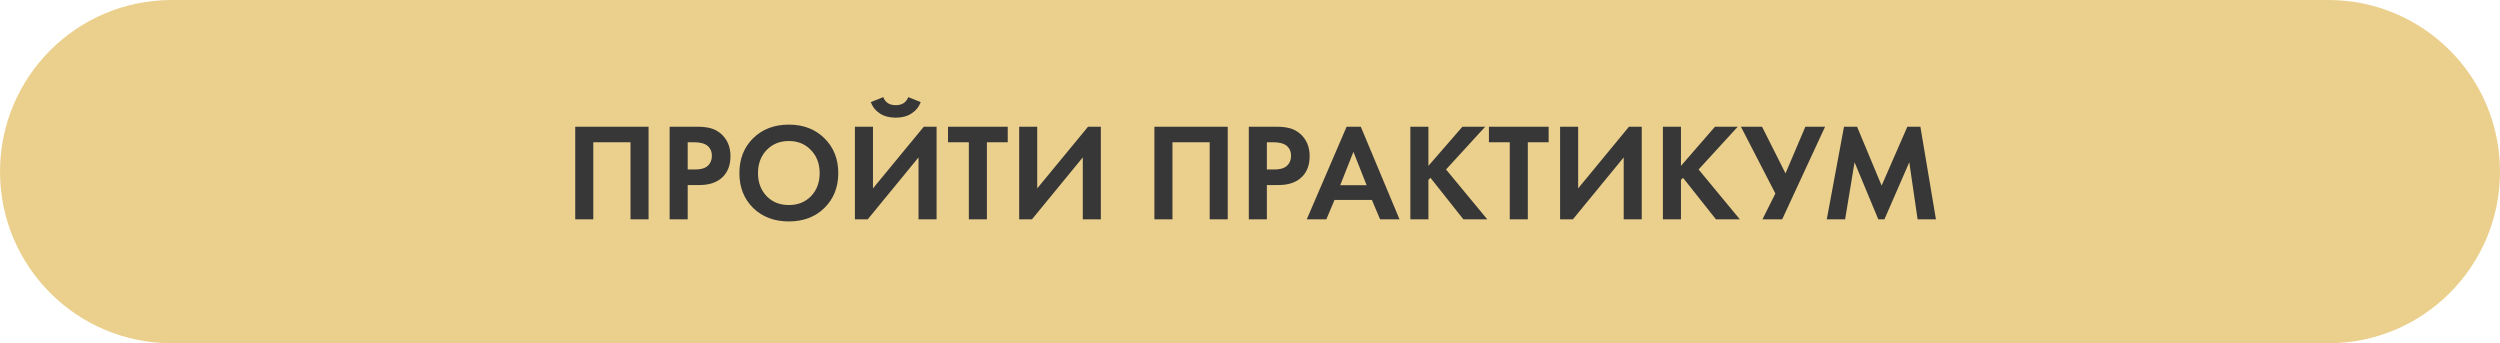<?xml version="1.0" encoding="UTF-8"?> <svg xmlns="http://www.w3.org/2000/svg" width="386" height="53" viewBox="0 0 386 53" fill="none"><path d="M0 26.5C0 11.864 11.864 0 26.5 0H359.5C374.136 0 386 11.864 386 26.5V26.5C386 41.136 374.136 53 359.5 53H26.5C11.864 53 0 41.136 0 26.5V26.5Z" fill="#EBD08D"></path><path d="M88.817 19.563H100.139V33.867H97.352V21.965H91.604V33.867H88.817V19.563ZM103.392 19.563H107.553C108.439 19.563 109.161 19.642 109.719 19.799C110.29 19.942 110.826 20.228 111.327 20.657C112.299 21.515 112.785 22.666 112.785 24.11C112.785 25.453 112.392 26.518 111.606 27.305C110.762 28.148 109.554 28.57 107.981 28.57H106.18V33.867H103.392V19.563ZM106.18 21.965V26.168H107.317C108.132 26.168 108.739 26.018 109.14 25.718C109.654 25.318 109.912 24.76 109.912 24.045C109.912 23.345 109.647 22.801 109.118 22.415C108.689 22.115 108.032 21.965 107.145 21.965H106.18ZM116.284 21.343C117.714 19.942 119.551 19.241 121.796 19.241C124.04 19.241 125.87 19.942 127.286 21.343C128.715 22.744 129.43 24.538 129.43 26.726C129.43 28.913 128.715 30.707 127.286 32.108C125.87 33.495 124.04 34.189 121.796 34.189C119.551 34.189 117.714 33.495 116.284 32.108C114.869 30.707 114.161 28.913 114.161 26.726C114.161 24.538 114.869 22.744 116.284 21.343ZM118.365 30.286C119.251 31.201 120.395 31.658 121.796 31.658C123.197 31.658 124.341 31.201 125.227 30.286C126.113 29.356 126.557 28.17 126.557 26.726C126.557 25.282 126.106 24.095 125.206 23.166C124.319 22.237 123.183 21.772 121.796 21.772C120.409 21.772 119.265 22.237 118.365 23.166C117.478 24.095 117.035 25.282 117.035 26.726C117.035 28.17 117.478 29.356 118.365 30.286ZM131.999 19.563H134.787V29.085L142.636 19.563H144.609V33.867H141.821V24.302L133.972 33.867H131.999V19.563ZM134.444 15.767L136.374 14.995C136.689 15.825 137.332 16.239 138.304 16.239C139.276 16.239 139.92 15.825 140.234 14.995L142.164 15.767C141.878 16.511 141.399 17.097 140.727 17.526C140.07 17.955 139.262 18.169 138.304 18.169C137.346 18.169 136.531 17.955 135.859 17.526C135.202 17.097 134.73 16.511 134.444 15.767ZM155.594 21.965H152.377V33.867H149.589V21.965H146.372V19.563H155.594V21.965ZM157.36 19.563H160.148V29.085L167.997 19.563H169.97V33.867H167.182V24.302L159.333 33.867H157.36V19.563ZM178.24 19.563H189.563V33.867H186.775V21.965H181.028V33.867H178.24V19.563ZM192.816 19.563H196.976C197.862 19.563 198.584 19.642 199.142 19.799C199.714 19.942 200.25 20.228 200.75 20.657C201.722 21.515 202.209 22.666 202.209 24.11C202.209 25.453 201.815 26.518 201.029 27.305C200.186 28.148 198.978 28.57 197.405 28.57H195.604V33.867H192.816V19.563ZM195.604 21.965V26.168H196.74C197.555 26.168 198.163 26.018 198.563 25.718C199.078 25.318 199.335 24.76 199.335 24.045C199.335 23.345 199.07 22.801 198.541 22.415C198.113 22.115 197.455 21.965 196.569 21.965H195.604ZM213.086 33.867L211.82 30.865H206.052L204.786 33.867H201.763L207.917 19.563H210.105L216.088 33.867H213.086ZM206.931 28.591H211.005L208.968 23.445L206.931 28.591ZM220.546 19.563V25.611L225.8 19.563H229.317L223.269 26.168L229.638 33.867H225.95L220.867 27.455L220.546 27.777V33.867H217.758V19.563H220.546ZM239.111 21.965H235.895V33.867H233.107V21.965H229.89V19.563H239.111V21.965ZM240.878 19.563H243.666V29.085L251.515 19.563H253.488V33.867H250.7V24.302L242.851 33.867H240.878V19.563ZM259.54 19.563V25.611L264.794 19.563H268.311L262.264 26.168L268.633 33.867H264.944L259.862 27.455L259.54 27.777V33.867H256.752V19.563H259.54ZM268.799 19.563H272.058L275.683 26.769L278.749 19.563H281.794L275.168 33.867H272.123L274.117 29.878L268.799 19.563ZM282.054 33.867L284.714 19.563H286.729L290.525 28.656L294.493 19.563H296.508L298.91 33.867H296.079L294.793 25.053L290.954 33.867H290.011L286.343 25.053L284.885 33.867H282.054Z" fill="#373737"></path></svg> 